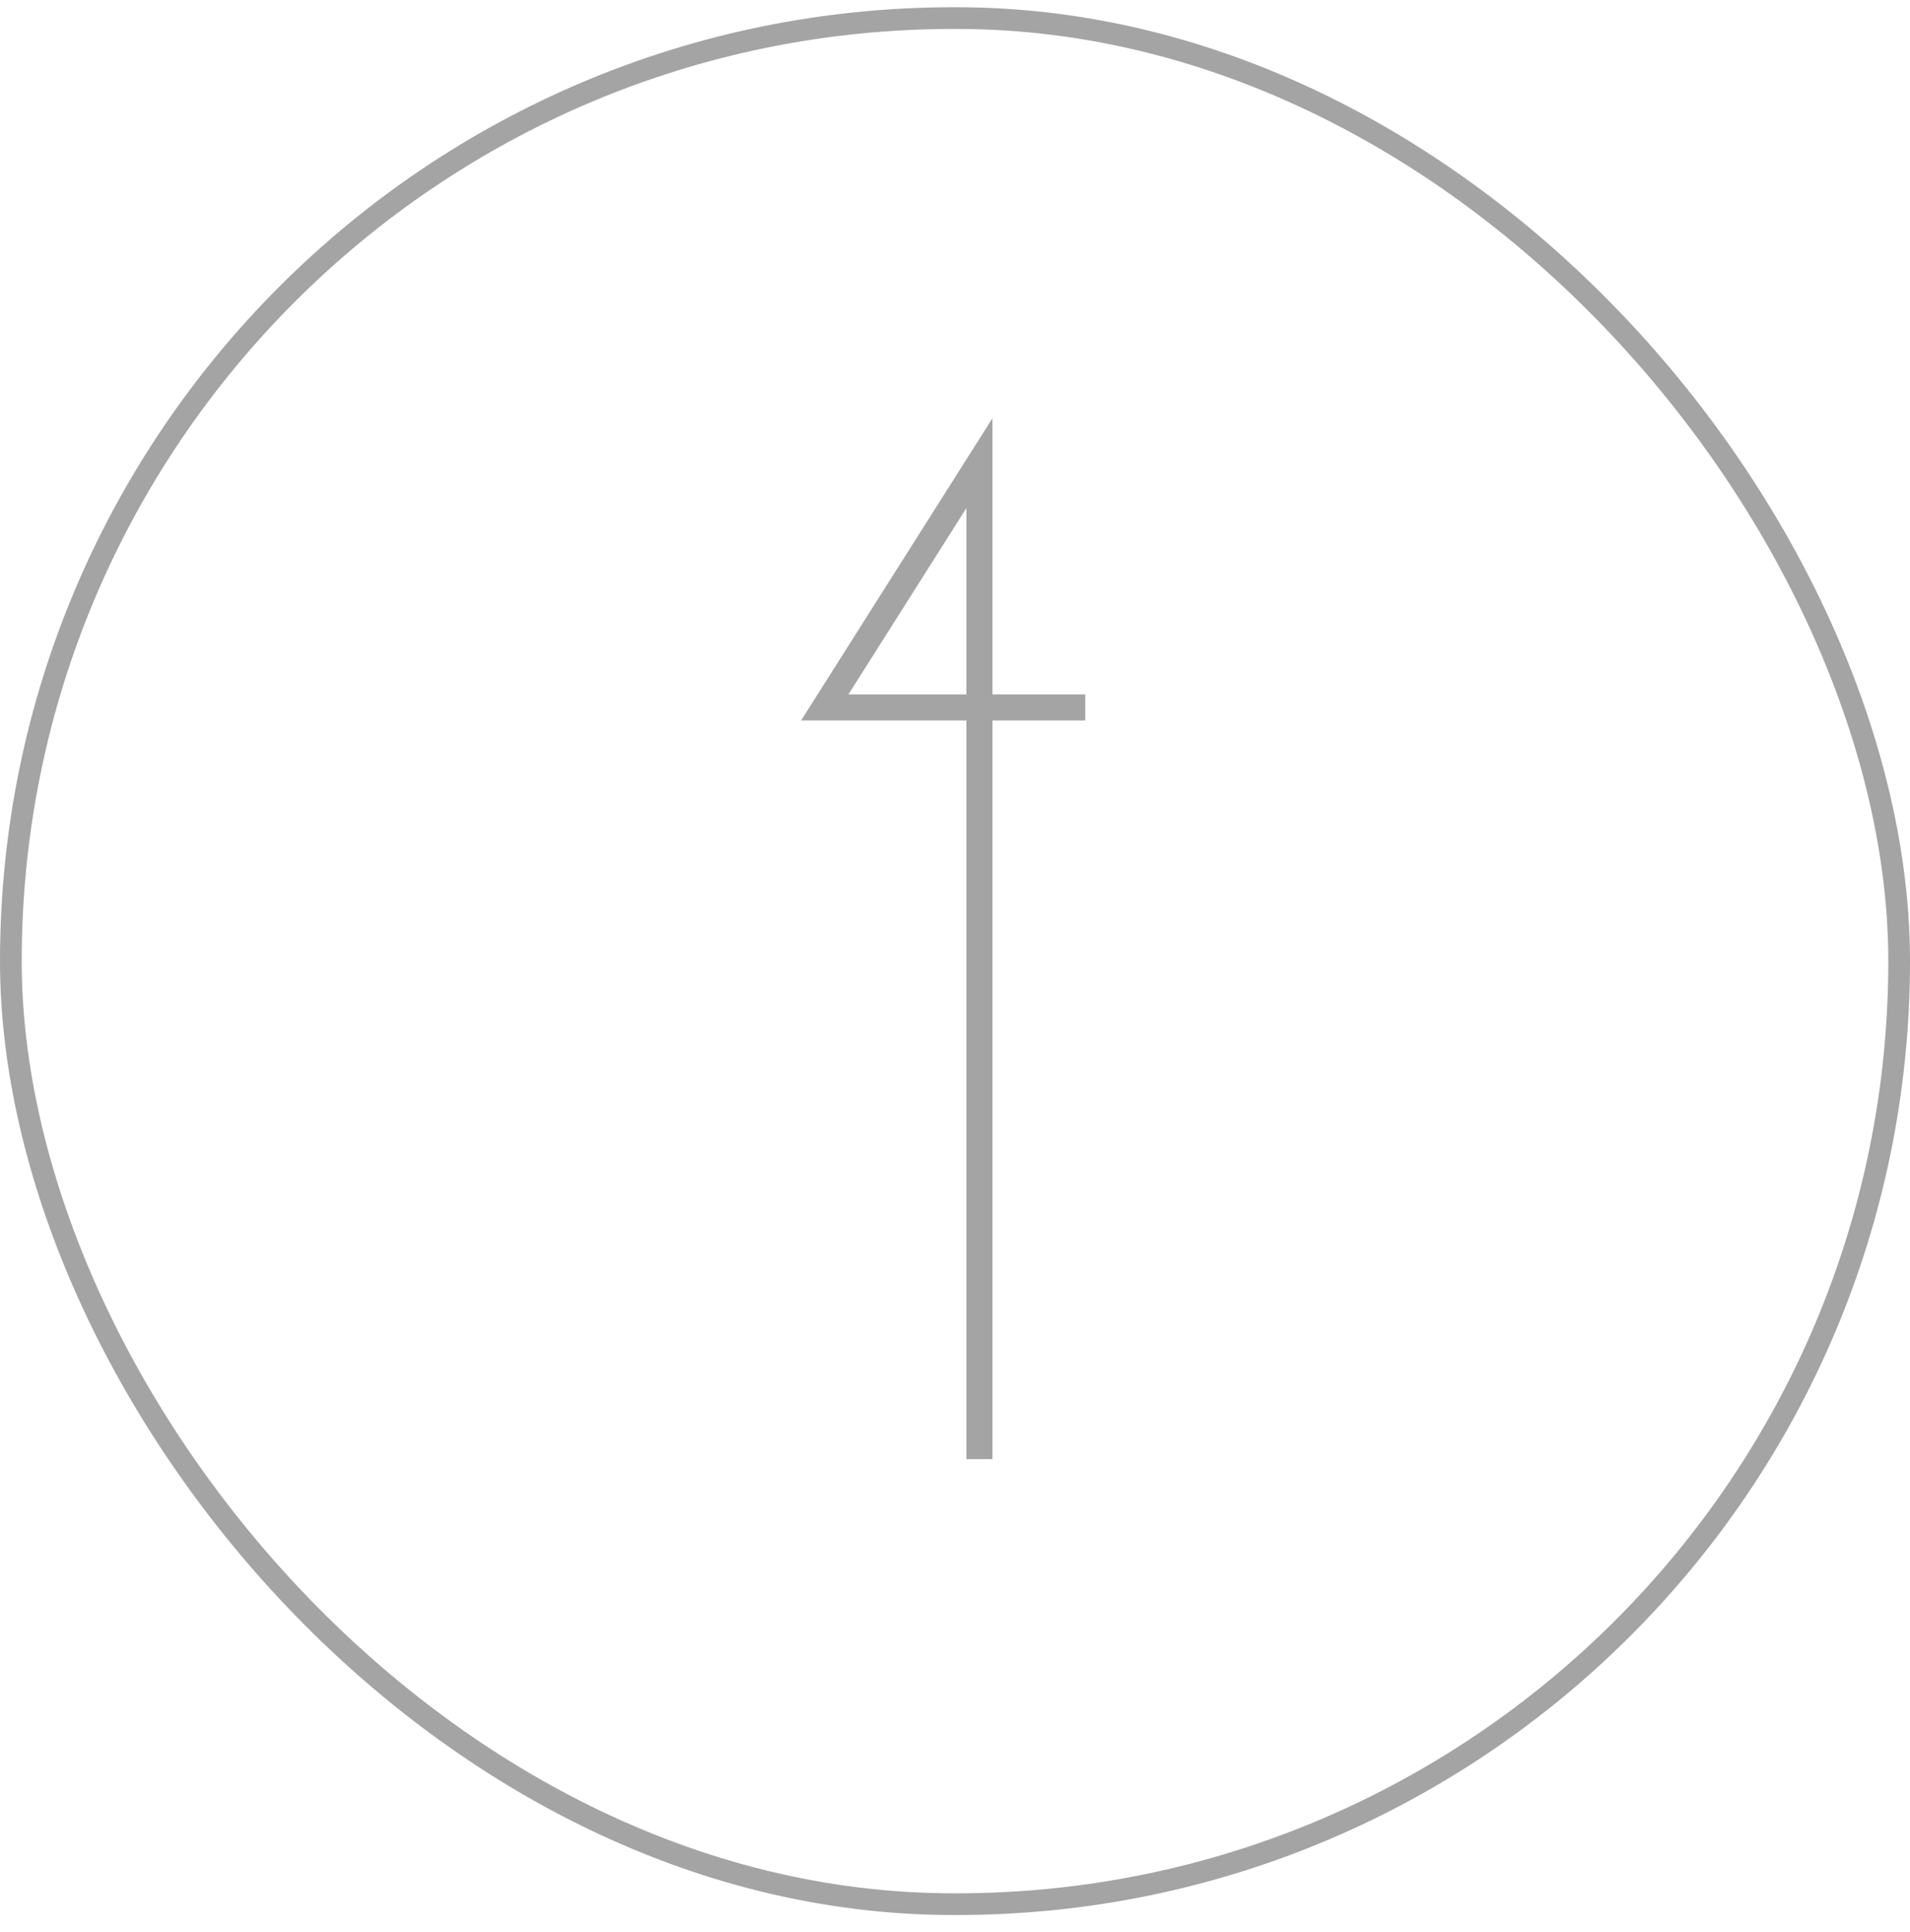 <svg xmlns="http://www.w3.org/2000/svg" fill="none" viewBox="0 0 88 89" height="89" width="88">
<rect stroke="#A4A4A4" rx="43.436" height="86.871" width="87" y="0.833" x="0.5"></rect>
<path stroke-width="1.2" stroke="#A4A4A4" d="M45.125 67.205V21.333L38 32.583H50"></path>
</svg>
